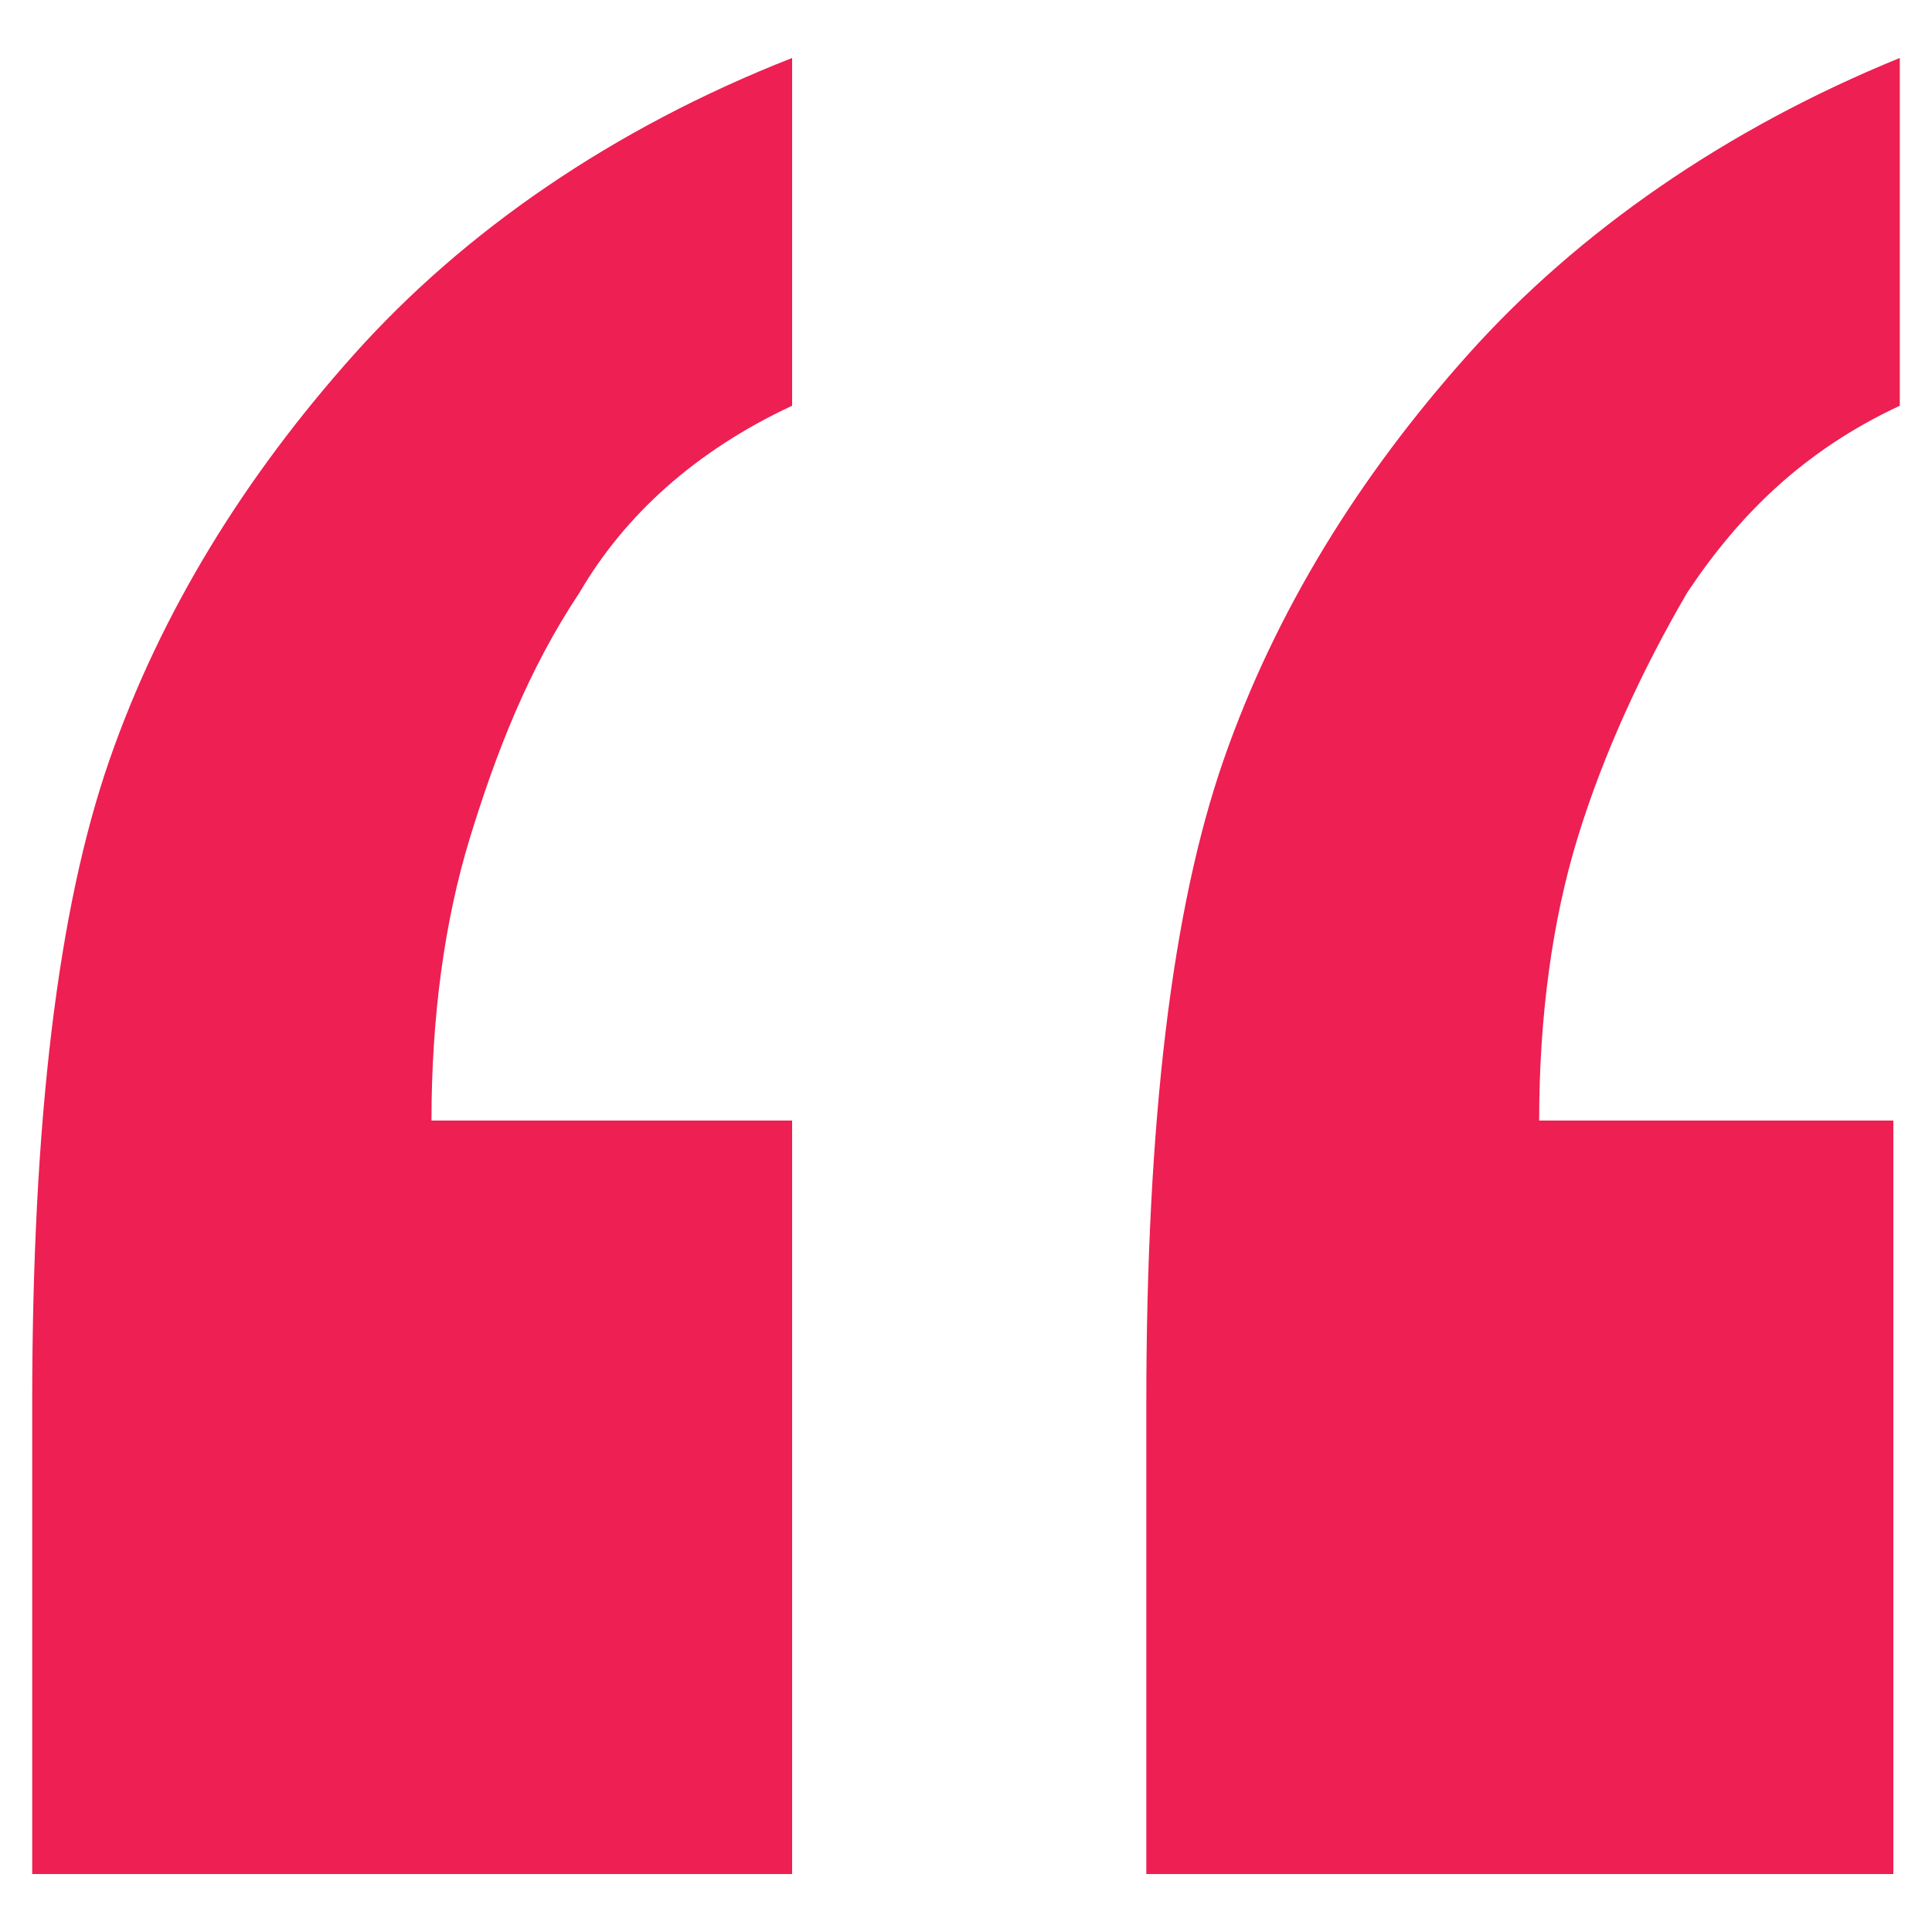 <svg version="1.1" id="Layer_1" xmlns="http://www.w3.org/2000/svg" x="0" y="0" width="30" height="30" style="enable-background:new 0 0 30 30" xml:space="preserve"><path d="M12.3.9v5.4C10.8 7 9.7 8 9 9.2c-.8 1.2-1.3 2.5-1.7 3.8-.4 1.3-.6 2.8-.6 4.4h5.6v11.7H.5v-7.3c0-4.4.4-7.7 1.2-10 .8-2.3 2.1-4.4 3.8-6.3S9.5 2 12.3.9zm17.2 0v5.4C28 7 27 8 26.2 9.2c-.7 1.2-1.3 2.5-1.7 3.8-.4 1.3-.6 2.8-.6 4.4h5.5v11.7H17.8v-7.3c0-4.4.4-7.7 1.2-10 .8-2.3 2.1-4.4 3.8-6.3s4-3.5 6.7-4.6z" style="fill:#ee1f52"/></svg>